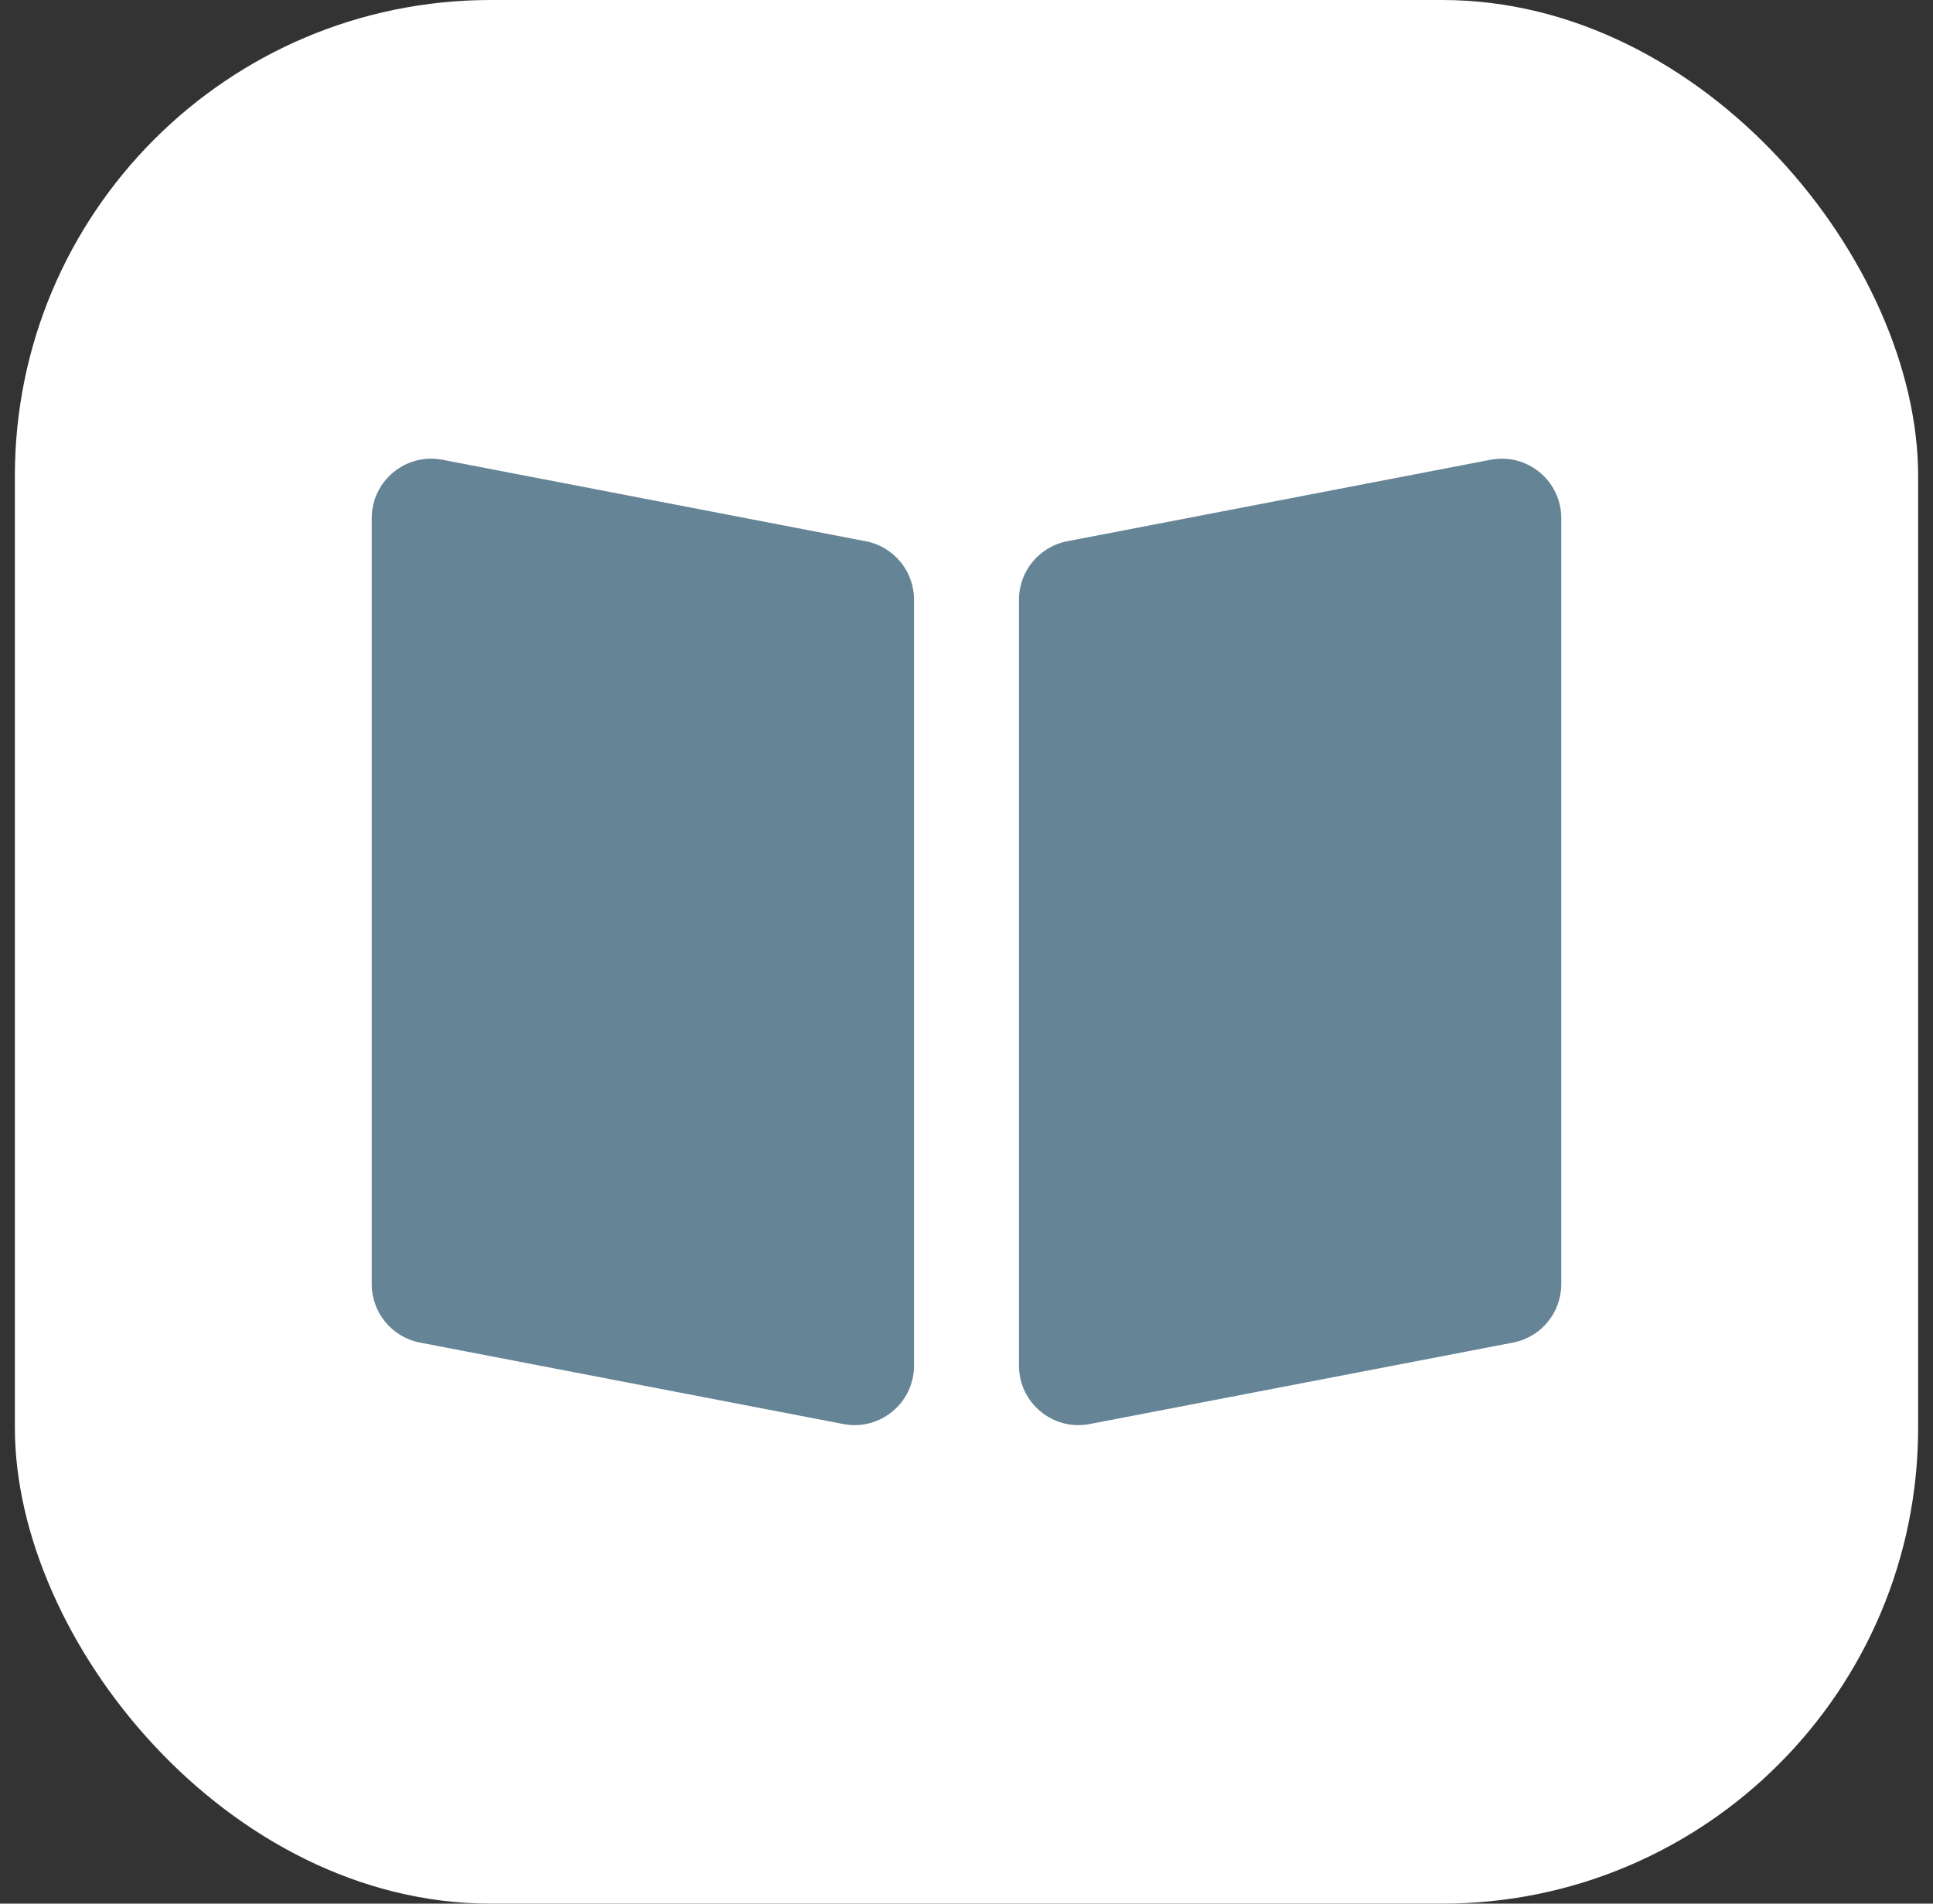 <svg width="65" height="64" viewBox="0 0 65 64" fill="none" xmlns="http://www.w3.org/2000/svg">
<rect x="0" y="0" width="65" height="64" fill="#333333" stroke="none"/>
<rect x="0.5" width="64" height="64" rx="16" fill="white"/>
<path d="M12.5 17.422C12.5 16.165 13.644 15.22 14.878 15.457L29.113 18.197C30.055 18.378 30.735 19.202 30.735 20.161V45.912C30.735 47.168 29.591 48.113 28.357 47.876L14.122 45.137C13.181 44.956 12.5 44.132 12.5 43.173V17.422Z" fill="#658496"/>
<path d="M52.5 17.422C52.5 16.165 51.356 15.22 50.122 15.457L35.887 18.197C34.945 18.378 34.265 19.202 34.265 20.161V45.912C34.265 47.168 35.409 48.113 36.643 47.876L50.878 45.137C51.819 44.956 52.5 44.132 52.5 43.173V17.422Z" fill="#658496"/>
</svg>
